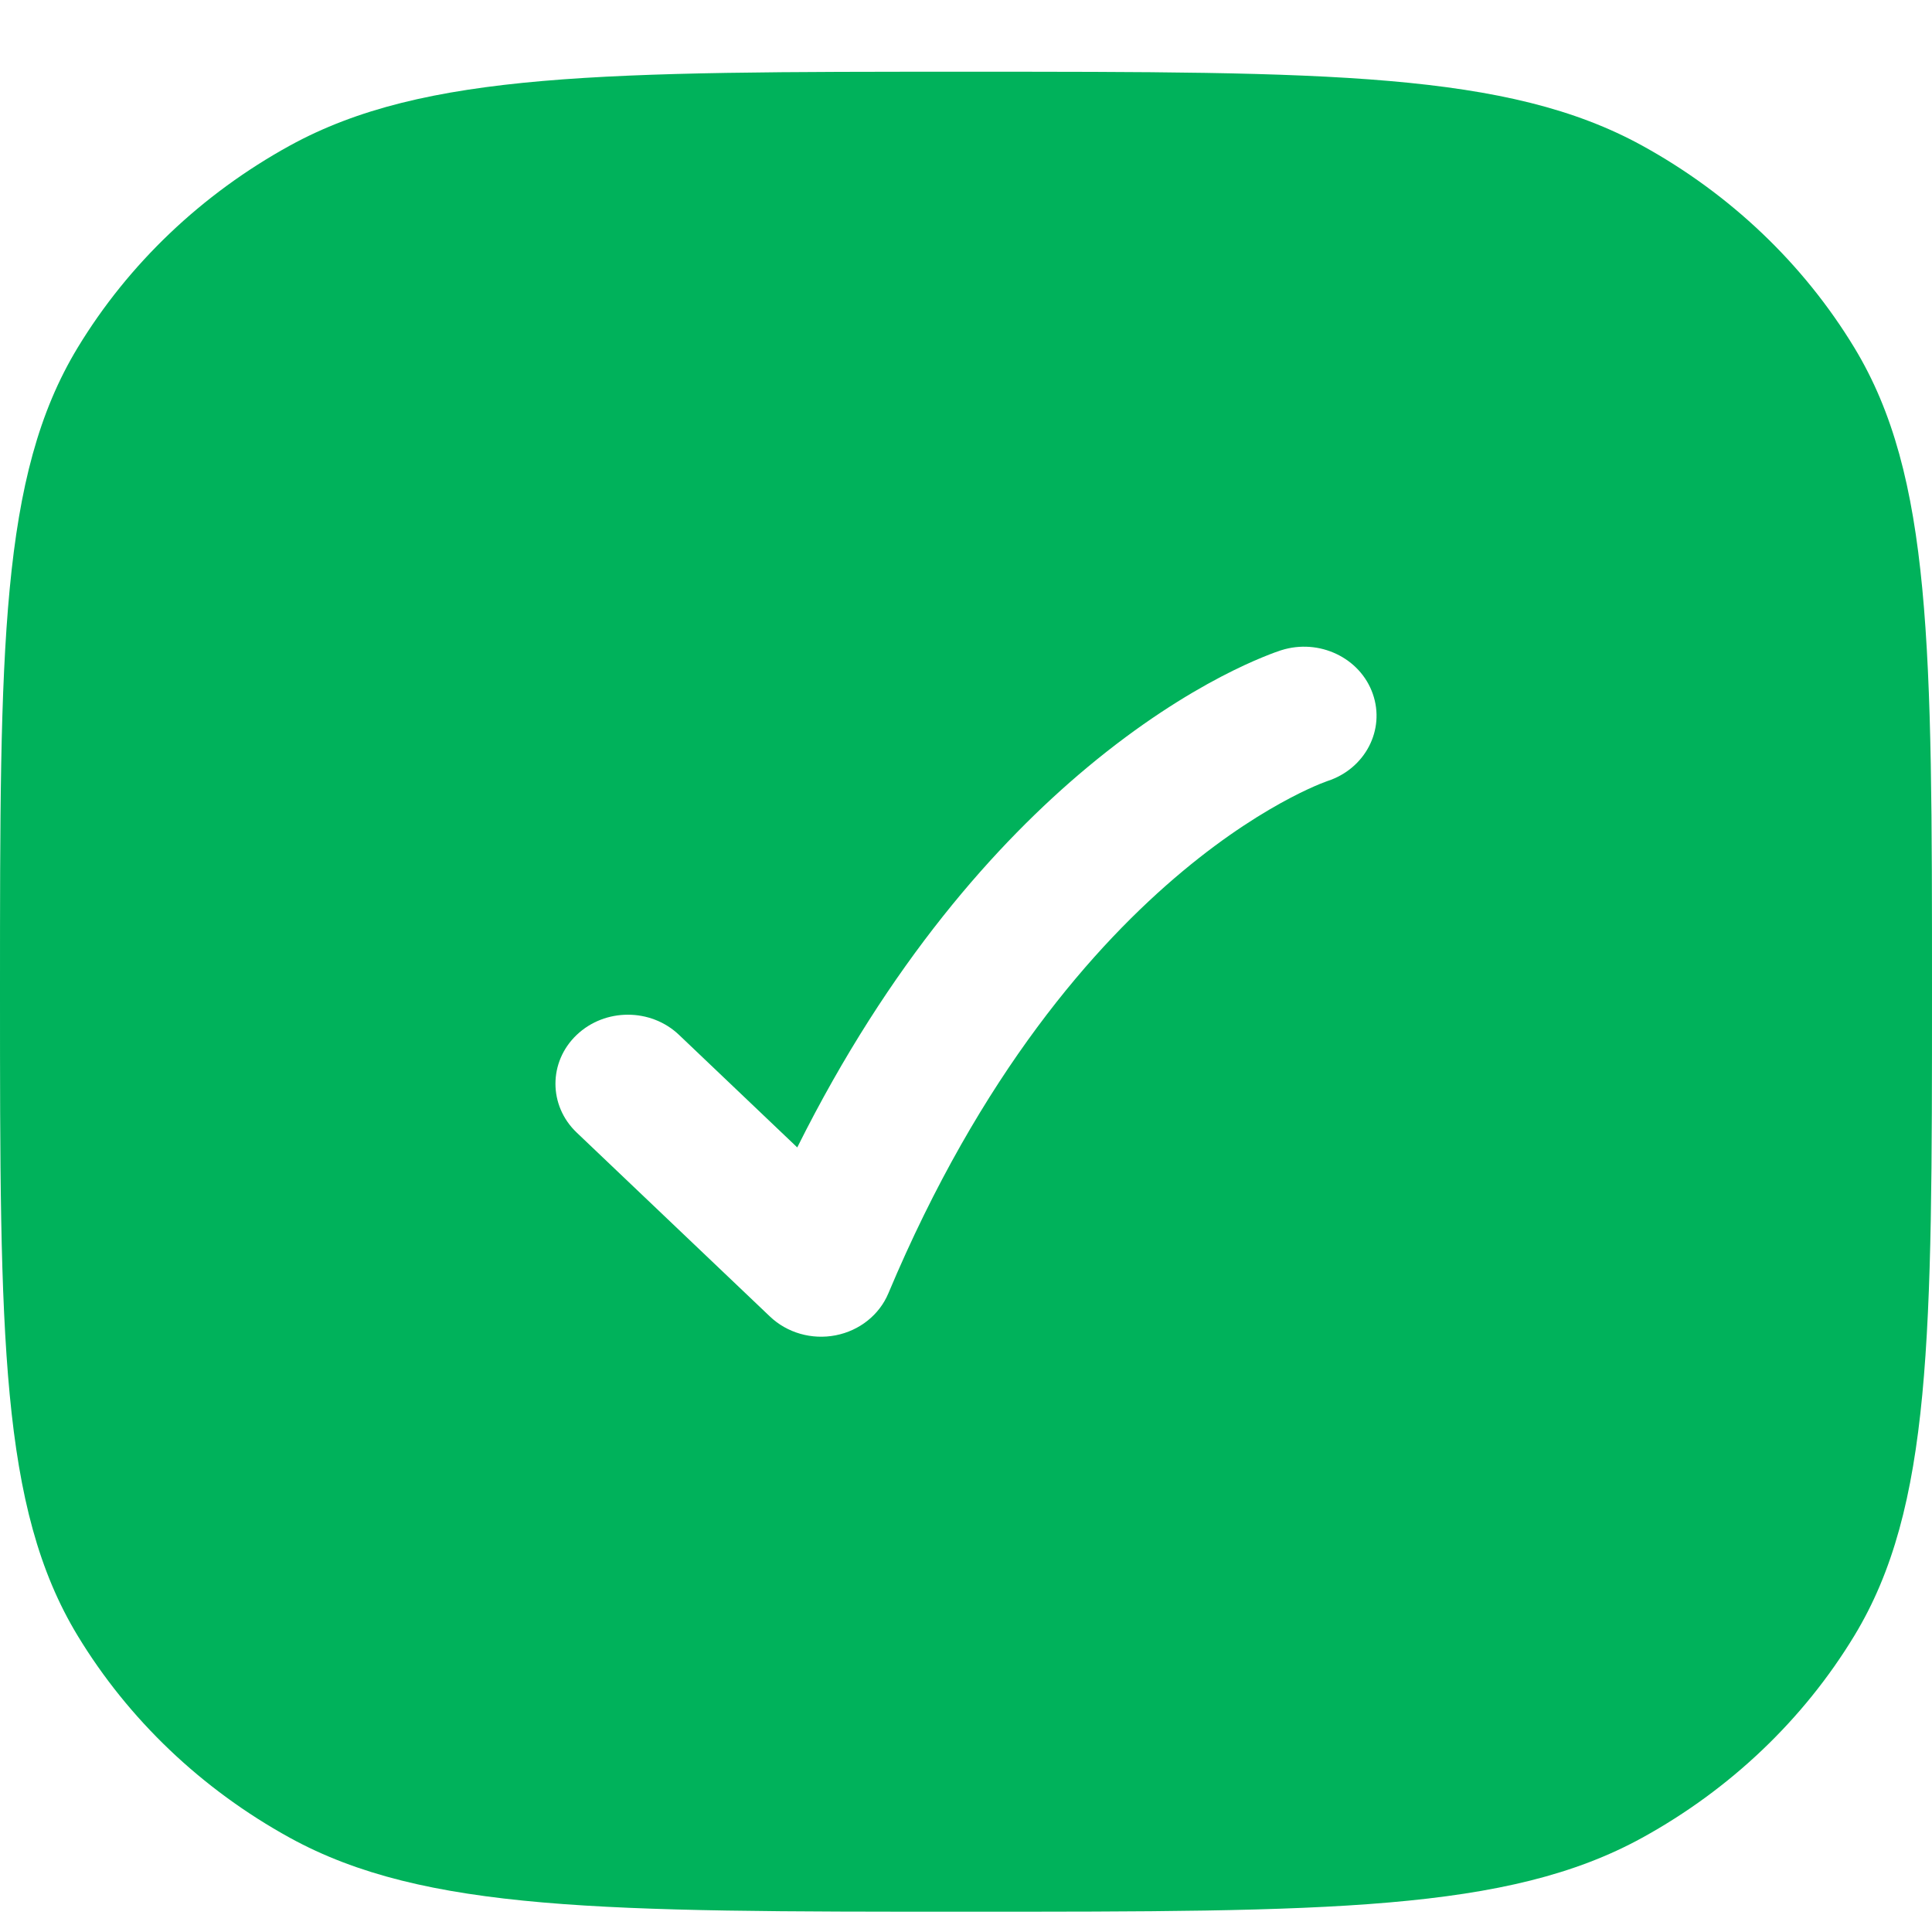 <svg width="32" height="32" viewBox="0 0 32 32" fill="none" xmlns="http://www.w3.org/2000/svg">
<path fill-rule="evenodd" clip-rule="evenodd" d="M0 16.425C0 10.729 0 7.881 1.286 5.759C2.129 4.369 3.341 3.215 4.8 2.412C7.028 1.188 10.018 1.188 16 1.188C21.982 1.188 24.972 1.188 27.2 2.412C28.659 3.215 29.871 4.369 30.714 5.759C32 7.881 32 10.729 32 16.425C32 22.122 32 24.971 30.714 27.092C29.871 28.482 28.659 29.636 27.2 30.439C24.972 31.664 21.982 31.664 16 31.664C10.018 31.664 7.028 31.664 4.8 30.439C3.341 29.636 2.129 28.482 1.286 27.092C0 24.971 0 22.122 0 16.425ZM13.205 19.005L11.248 17.142C10.78 16.695 10.02 16.695 9.551 17.142C9.083 17.588 9.083 18.312 9.551 18.758L12.752 21.805C13.037 22.077 13.446 22.194 13.841 22.117C14.236 22.04 14.564 21.779 14.714 21.422C16.245 17.777 18.135 15.642 19.59 14.429C20.32 13.82 20.948 13.438 21.378 13.213C21.593 13.1 21.759 13.027 21.863 12.984C21.915 12.963 21.952 12.949 21.972 12.942L21.988 12.936C22.611 12.733 22.947 12.089 22.738 11.493C22.529 10.894 21.849 10.571 21.221 10.77L21.217 10.771L21.214 10.772L21.205 10.775L21.183 10.783C21.166 10.788 21.145 10.796 21.119 10.805C21.067 10.824 20.997 10.851 20.912 10.886C20.741 10.956 20.507 11.061 20.222 11.21C19.651 11.509 18.88 11.984 18.01 12.709C16.508 13.961 14.734 15.941 13.205 19.005Z" fill="#00B25B"/>
</svg>
